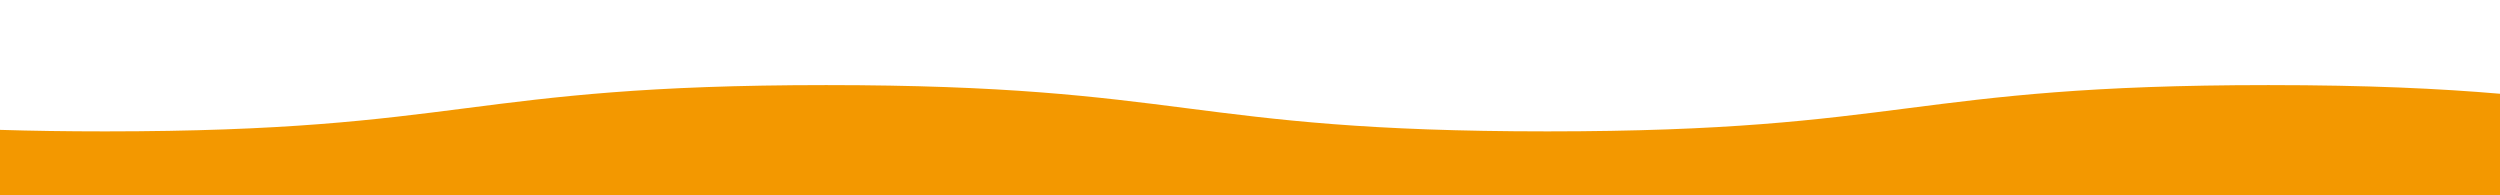 <svg xmlns="http://www.w3.org/2000/svg" xmlns:xlink="http://www.w3.org/1999/xlink" width="1280" height="100" viewBox="0 0 1280 100"><rect x="0" y="0" width="1280" height="100" fill="#333333" stroke="none"/><defs><clipPath id="a"><rect width="1280" height="100" transform="translate(-1648 6487)" fill="#fff"/></clipPath></defs><g transform="translate(1648 -6487)" clip-path="url(#a)"><rect width="1280" height="381" transform="translate(-1648 6254)" fill="#fff"/><path d="M0,369.788V22.925c16.119.495,33.891.778,53.864.778C238.437,23.7,238.437,0,423.012,0,607.618,0,607.618,23.7,792.223,23.7S976.84,0,1161.454,0c51.025,0,87.932,1.814,118.545,4.434V369.788Z" transform="translate(-1648 6530.567)" fill="#f39800" stroke="rgba(0,0,0,0)" stroke-miterlimit="10" stroke-width="1"/></g></svg>